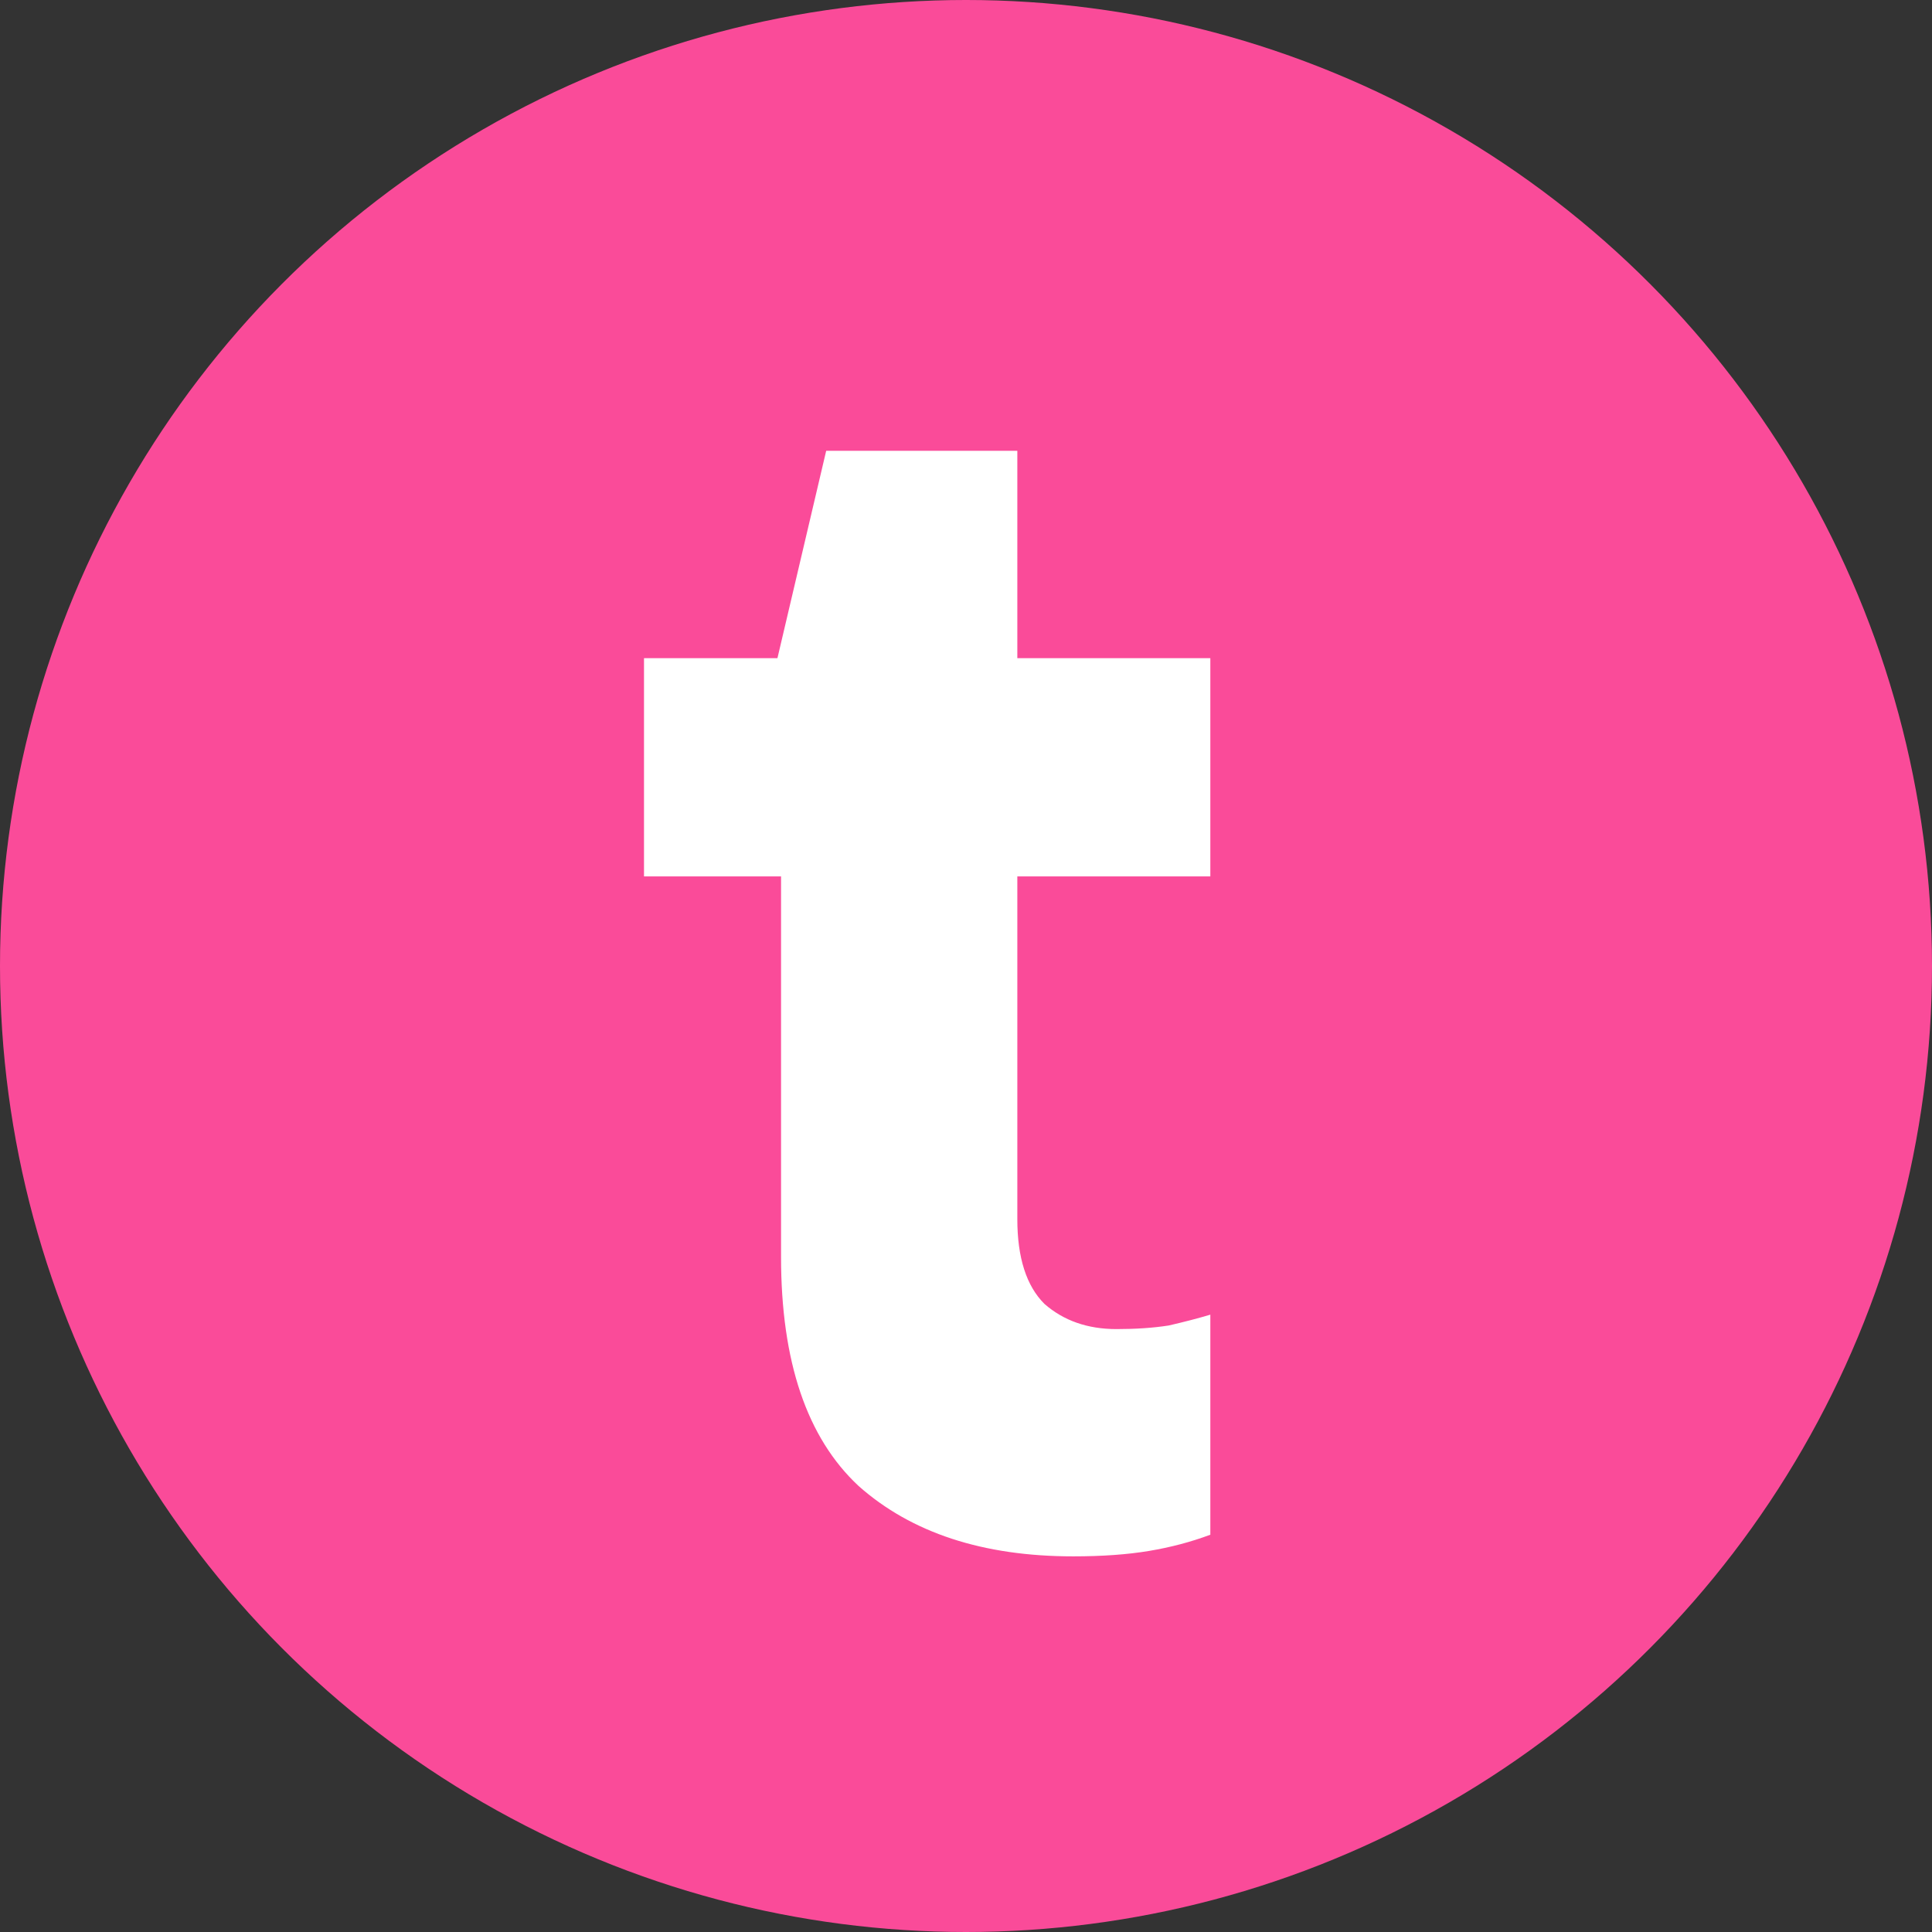 <svg width="30" height="30" viewBox="0 0 30 30" fill="none" xmlns="http://www.w3.org/2000/svg">
<rect x="0" y="0" width="30" height="30" fill="#333333" stroke="none"/>
<circle cx="15" cy="15" r="15" fill="#FA4B99"/>
<path d="M16.665 24.167C15.265 24.167 14.154 23.803 13.333 23.075C12.53 22.328 12.128 21.142 12.128 19.518V10.389L12.072 10.22L12.829 7H15.797V18.93C15.797 19.527 15.937 19.966 16.217 20.246C16.516 20.508 16.889 20.638 17.337 20.638C17.636 20.638 17.907 20.62 18.149 20.582C18.392 20.526 18.607 20.47 18.794 20.414V23.831C18.495 23.943 18.177 24.027 17.841 24.083C17.505 24.139 17.113 24.167 16.665 24.167ZM10 13.609V10.22H18.794V13.609H10Z" fill="white"/>
</svg>
